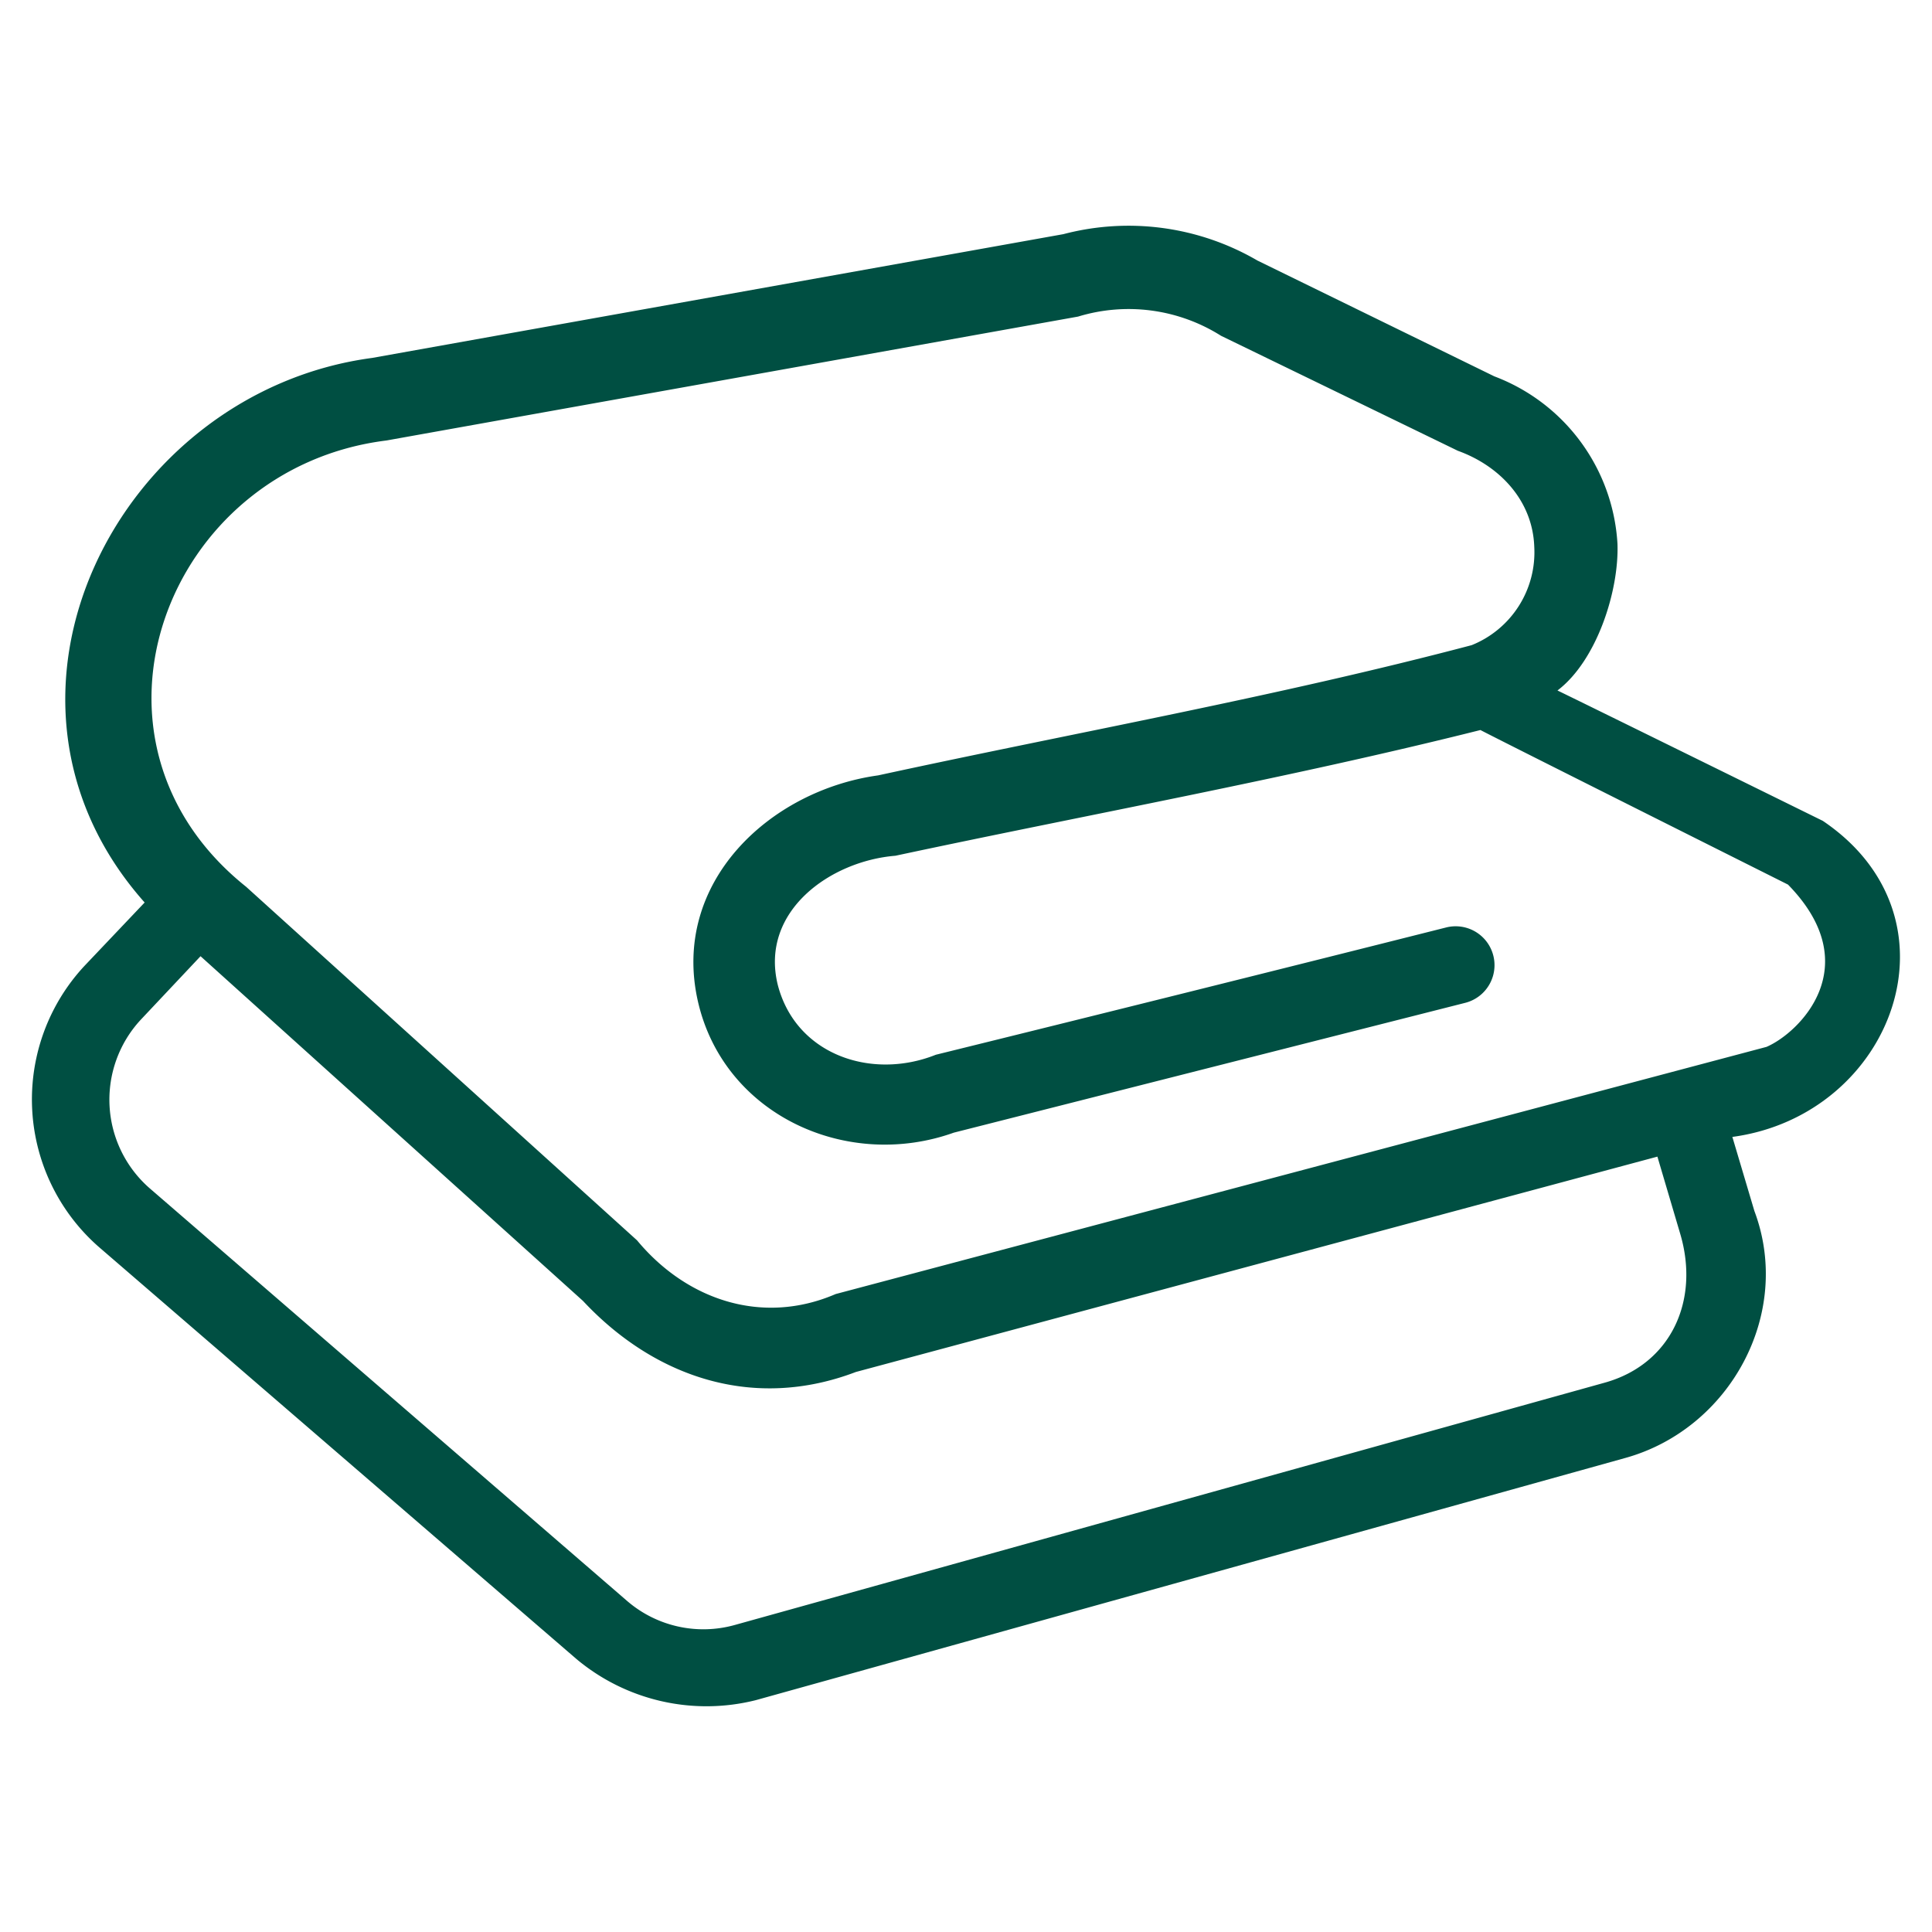 <svg viewBox="0 0 150 150" xmlns="http://www.w3.org/2000/svg" data-name="Layer 1" id="Layer_1"><defs><style>.cls-1{fill:#004f42;}</style></defs><path d="M141.52,63.73s-20.19-9.94-20.6-10.12c3.06-2.32,4.79-7.75,4.66-11.39a14.82,14.82,0,0,0-9.56-13L97.63,20.23a19.89,19.89,0,0,0-15.07-2.05L28.89,27.79C9.19,30.42-2.95,54.12,11.23,70.07L6.55,75A15.22,15.22,0,0,0,7.67,96.81l37.09,32A15.73,15.73,0,0,0,58.68,132l67.53-18.81c8.09-2.26,13-11.18,10-19.17l-1.71-5.75C147,86.58,152.71,71.28,141.52,63.73ZM130.46,95.82c1.52,5.18-.74,10.1-5.87,11.53L57.06,126.16a9.07,9.07,0,0,1-8.38-1.87L11.6,92.24a9.13,9.13,0,0,1-.68-13.06l4.65-4.94L45.26,101c5.61,6,13.3,8.53,21.19,5.52L128.68,89.8Zm6.69-14.54L64.88,100.47c-5.68,2.45-11.56.48-15.42-4.17L19.11,68.85C4.85,57.46,12.89,36.32,30,34.2L83.7,24.58a13.44,13.44,0,0,1,11.1,1.49L113.19,35c3.17,1.14,5.8,3.8,5.93,7.45a7.77,7.77,0,0,1-4.86,7.64c-15.15,4-30.76,6.78-46.08,10.11-8.42,1.17-16.08,8.3-14,17.52,2,8.84,11.56,13.19,19.87,10.22l39.67-10.07A3,3,0,0,0,112.31,72Q92.48,77,72.66,81.89c-5,2-10.89,0-12.28-5.45-1.38-5.7,4.09-9.59,9.14-10,15.11-3.23,30.43-6,45.42-9.76,1.44.76,23.88,12,23.88,12C145,75,139.69,80.19,137.15,81.28Z" class="cls-1"></path></svg>